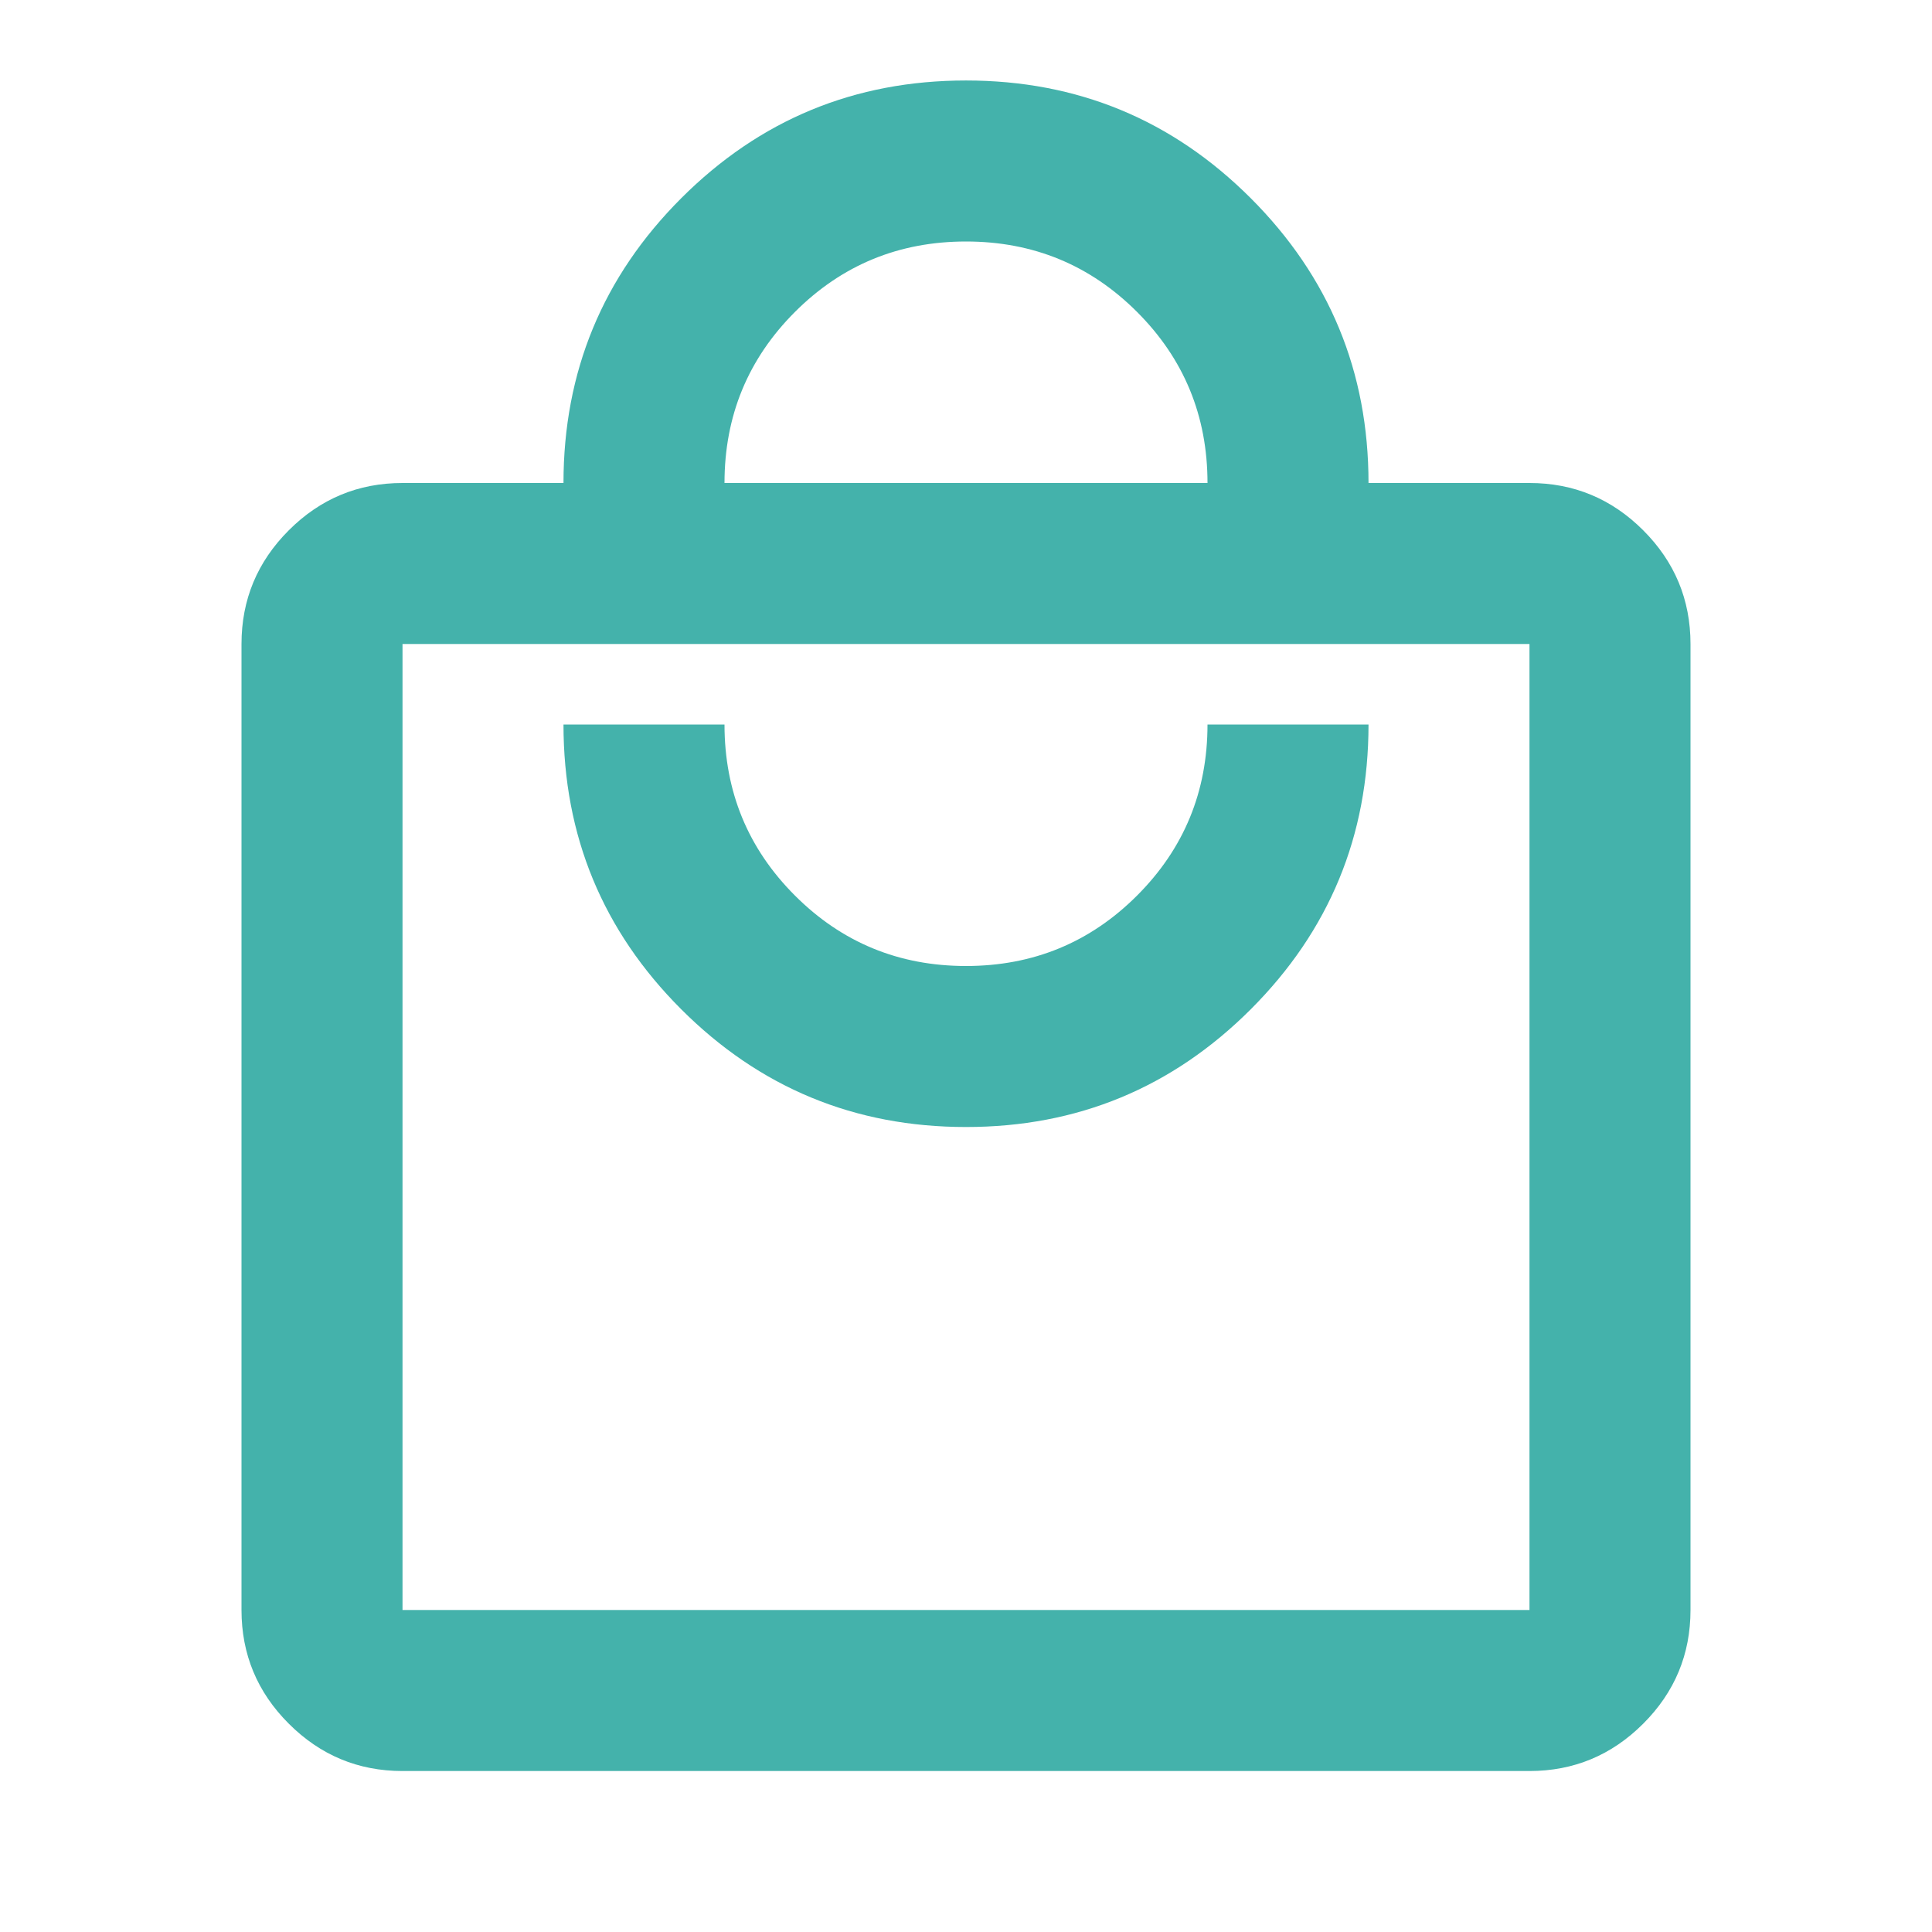 <svg width="50" height="50" viewBox="0 0 50 50" fill="none" xmlns="http://www.w3.org/2000/svg">
<mask id="mask0_12405_20042" style="mask-type:alpha" maskUnits="userSpaceOnUse" x="0" y="0" width="50" height="50">
<rect width="50" height="50" fill="#D9D9D9"/>
</mask>
<g mask="url(#mask0_12405_20042)">
<path d="M10.417 45.834C9.271 45.834 8.29 45.425 7.474 44.609C6.658 43.794 6.25 42.813 6.25 41.667V16.667C6.25 15.521 6.658 14.54 7.474 13.724C8.29 12.908 9.271 12.5 10.417 12.5H14.583C14.583 9.618 15.599 7.162 17.63 5.13C19.662 3.099 22.118 2.083 25 2.083C27.882 2.083 30.338 3.099 32.37 5.13C34.401 7.162 35.417 9.618 35.417 12.5H39.583C40.729 12.5 41.71 12.908 42.526 13.724C43.342 14.54 43.75 15.521 43.75 16.667V41.667C43.75 42.813 43.342 43.794 42.526 44.609C41.71 45.425 40.729 45.834 39.583 45.834H10.417ZM10.417 41.667H39.583V16.667H10.417V41.667ZM25 29.167C27.882 29.167 30.338 28.151 32.37 26.12C34.401 24.089 35.417 21.632 35.417 18.75H31.25C31.25 20.486 30.642 21.962 29.427 23.177C28.212 24.392 26.736 25 25 25C23.264 25 21.788 24.392 20.573 23.177C19.358 21.962 18.75 20.486 18.75 18.75H14.583C14.583 21.632 15.599 24.089 17.63 26.12C19.662 28.151 22.118 29.167 25 29.167ZM18.75 12.5H31.25C31.25 10.764 30.642 9.288 29.427 8.073C28.212 6.858 26.736 6.25 25 6.25C23.264 6.25 21.788 6.858 20.573 8.073C19.358 9.288 18.75 10.764 18.75 12.5Z" fill="#44B2AB"/>
</g>
</svg>
